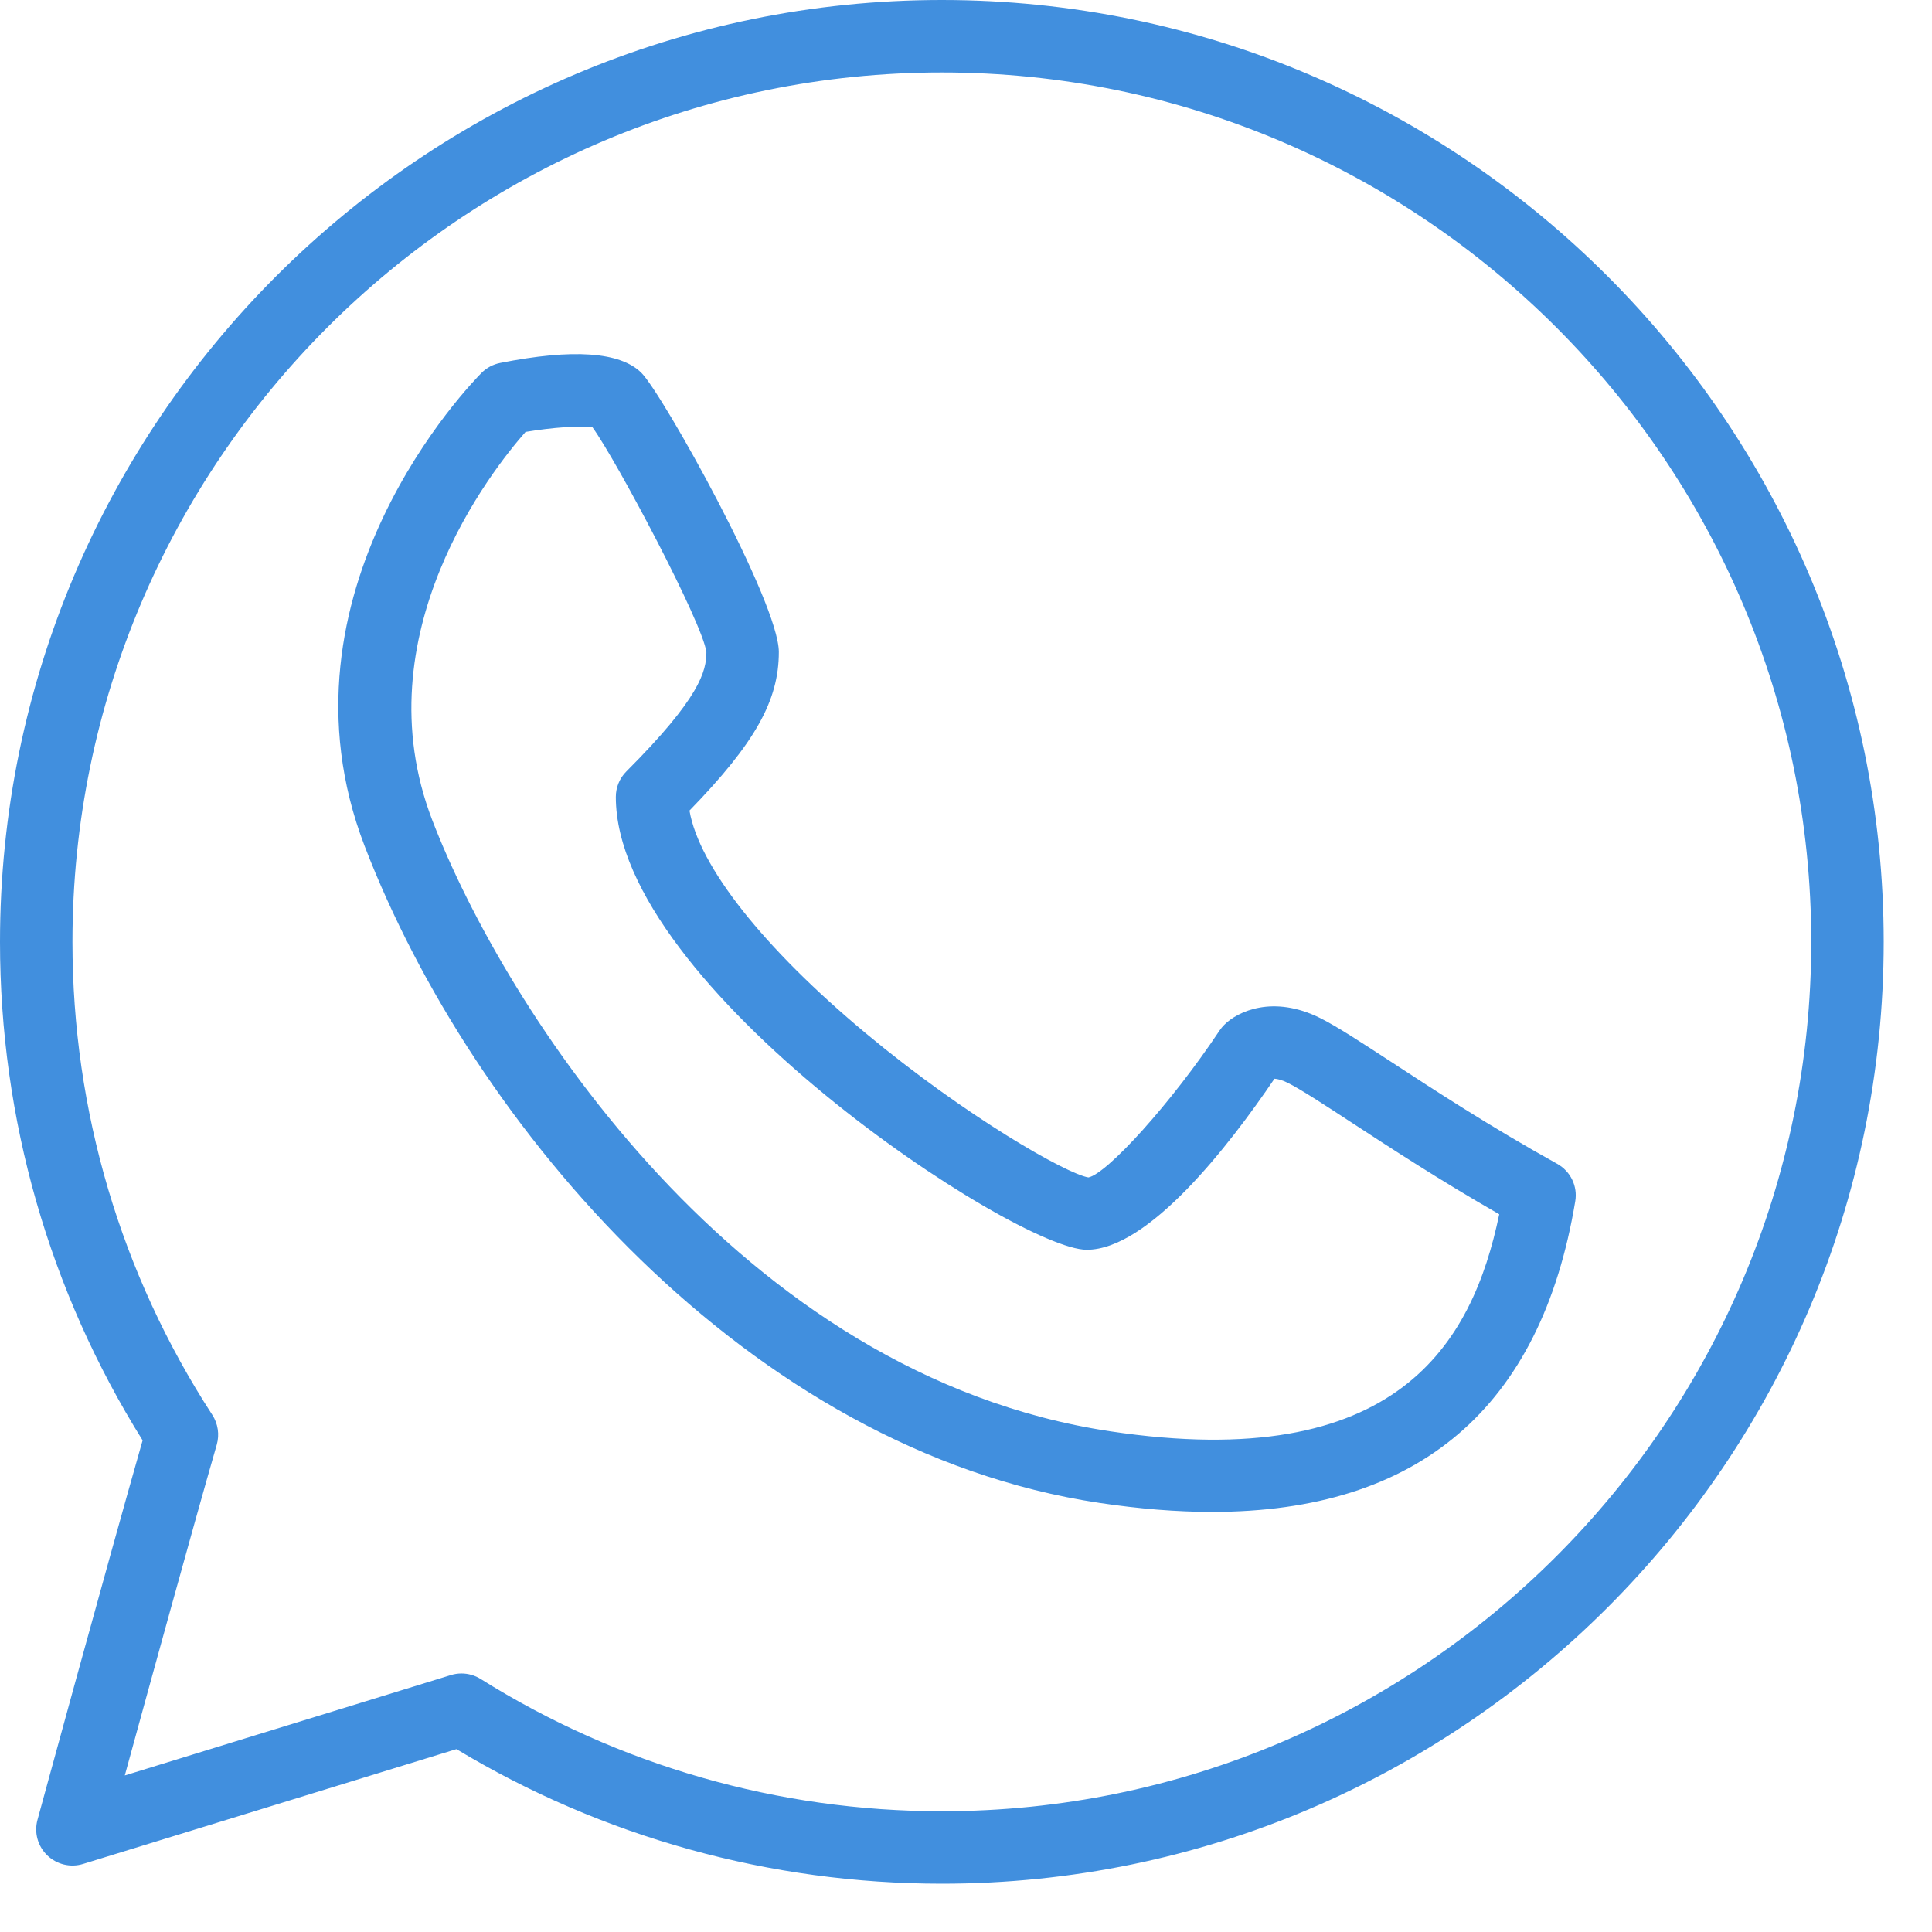 <?xml version="1.0" encoding="UTF-8"?>
<svg width="32px" height="32px" viewBox="0 0 32 32" version="1.1" xmlns="http://www.w3.org/2000/svg" xmlns:xlink="http://www.w3.org/1999/xlink">
    <!-- Generator: Sketch 57.1 (83088) - https://sketch.com -->
    <title>whatsapp@2x</title>
    <desc>Created with Sketch.</desc>
    <g id="Page-1" stroke="none" stroke-width="1" fill="none" fill-rule="evenodd">
        <g id="8_Perfil-Contáctanos" transform="translate(-562, -740)" fill="#418FDE" fill-rule="nonzero">
            <g id="Group-15" transform="translate(529, 229)">
                <g id="Group-13" transform="translate(0, 109)">
                    <g id="noun_717623_cc-copy-5" transform="translate(33, 402)">
                        <g id="Group">
                            <g id="whatsapp-(2)">
                                <path d="M15.6,0 C24.202,0 31.2,6.998 31.2,15.6 C31.2,24.202 24.202,31.2 15.6,31.2 C12.756,31.2 9.982,30.43 7.56,28.971 L7.56,28.971 L1.376,30.873 C1.169,30.937 0.941,30.883 0.783,30.731 C0.625,30.579 0.563,30.353 0.621,30.142 C0.633,30.1 1.746,26.016 2.362,23.857 C0.815,21.383 0,18.535 0,15.6 C0,6.998 6.998,0 15.6,0 Z M15.6,1.2 C7.66,1.2 1.2,7.66 1.2,15.6 C1.2,18.394 2.001,21.104 3.517,23.436 C3.611,23.582 3.638,23.762 3.59,23.929 C3.176,25.369 2.464,27.959 2.067,29.407 L2.067,29.407 L7.466,27.745 C7.524,27.727 7.583,27.718 7.643,27.718 C7.754,27.718 7.865,27.749 7.961,27.809 C10.247,29.242 12.889,30 15.6,30 C23.54,30 30,23.54 30,15.6 C30,7.66 23.54,1.2 15.6,1.2 Z M8.282,6.012 C9.487,5.772 10.274,5.827 10.624,6.176 C10.973,6.524 12.9,9.974 12.9,10.8 C12.9,11.602 12.508,12.306 11.42,13.426 C11.577,14.347 12.644,15.7 14.339,17.113 C16,18.496 17.671,19.446 18.028,19.502 C18.337,19.439 19.393,18.28 20.201,17.067 C20.222,17.035 20.248,17.004 20.276,16.976 C20.5,16.749 21.09,16.475 21.868,16.863 C22.147,17.003 22.526,17.251 23.052,17.594 C23.74,18.044 24.683,18.661 25.791,19.276 C26.013,19.399 26.134,19.648 26.091,19.898 C25.522,23.318 23.5,25.042 20.074,25.042 C19.493,25.042 18.872,24.992 18.211,24.893 C12.387,24.02 7.819,18.642 6.04,14.015 C4.418,9.8 7.83,6.322 7.976,6.176 C8.06,6.092 8.167,6.035 8.282,6.012 Z M9.814,7.078 C9.619,7.047 9.15,7.079 8.705,7.154 C8.158,7.774 5.978,10.513 7.16,13.585 C8.351,16.682 12.23,22.783 18.389,23.707 C23.142,24.421 24.386,22.254 24.832,20.112 C23.851,19.55 23.021,19.007 22.396,18.599 C21.922,18.289 21.548,18.045 21.332,17.936 C21.227,17.884 21.153,17.869 21.109,17.867 C20.351,18.985 19.021,20.7 18,20.7 C16.826,20.7 10.2,16.342 10.2,13.2 C10.2,13.04 10.263,12.888 10.376,12.776 C11.597,11.554 11.7,11.115 11.7,10.8 C11.638,10.319 10.223,7.646 9.814,7.078 Z" id="whatsapp"></path>
                            </g>
                        </g>
                    </g>
                </g>
            </g>
        </g>
    </g>
</svg>
